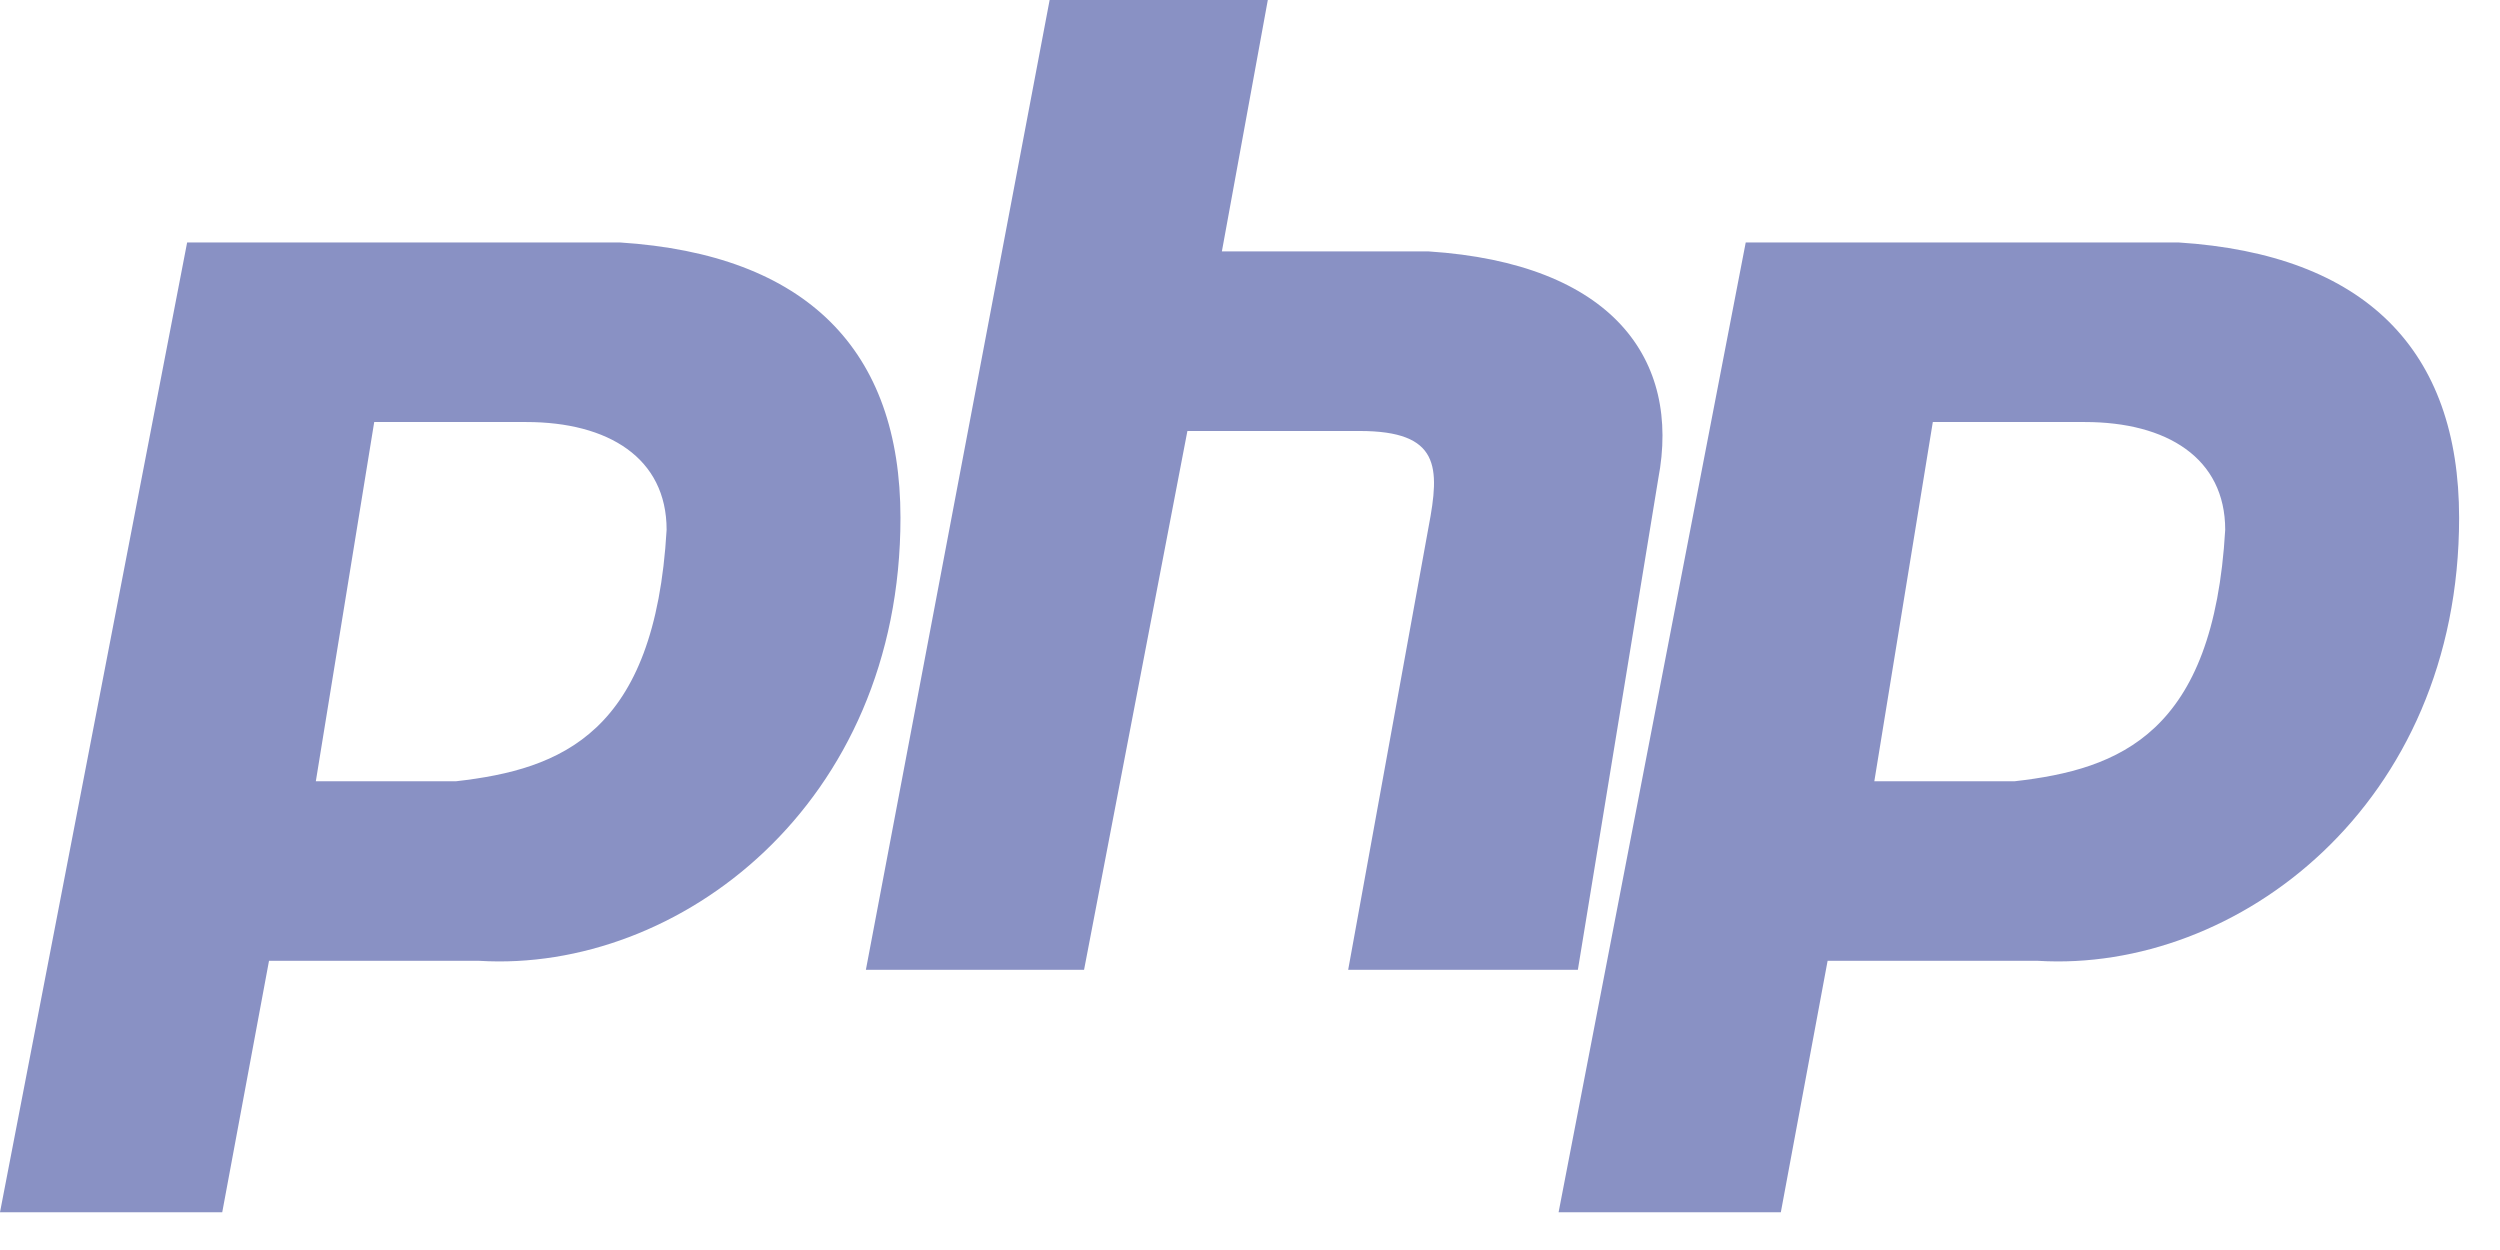 <svg width="48" height="24" xmlns="http://www.w3.org/2000/svg"><path d="M0 23.275l3.593-18.62H11.9c3.593.23 5.389 2.069 5.389 5.287 0 5.517-4.266 8.736-8.084 8.506h-4.04l-.898 4.827H0zM6.063 15h2.694c2.021-.23 3.818-.92 4.042-4.828 0-1.38-1.122-2.069-2.694-2.069h-2.92L6.064 15zm10.562 3.62L20.153 0h4.189l-.882 4.827h3.968c3.528.23 4.851 2.069 4.41 4.368l-1.543 9.425h-4.41l1.544-8.505c.22-1.15.22-1.84-1.323-1.84h-3.308L20.814 18.62h-4.189zm13.3 4.655l3.593-18.62h8.308c3.593.23 5.389 2.069 5.389 5.287 0 5.517-4.266 8.736-8.084 8.506H35.09l-.898 4.827h-4.266zM35.987 15h2.695c2.021-.23 3.818-.92 4.042-4.828 0-1.38-1.123-2.069-2.694-2.069h-2.92L35.987 15z" fill="#8991C4"/></svg>